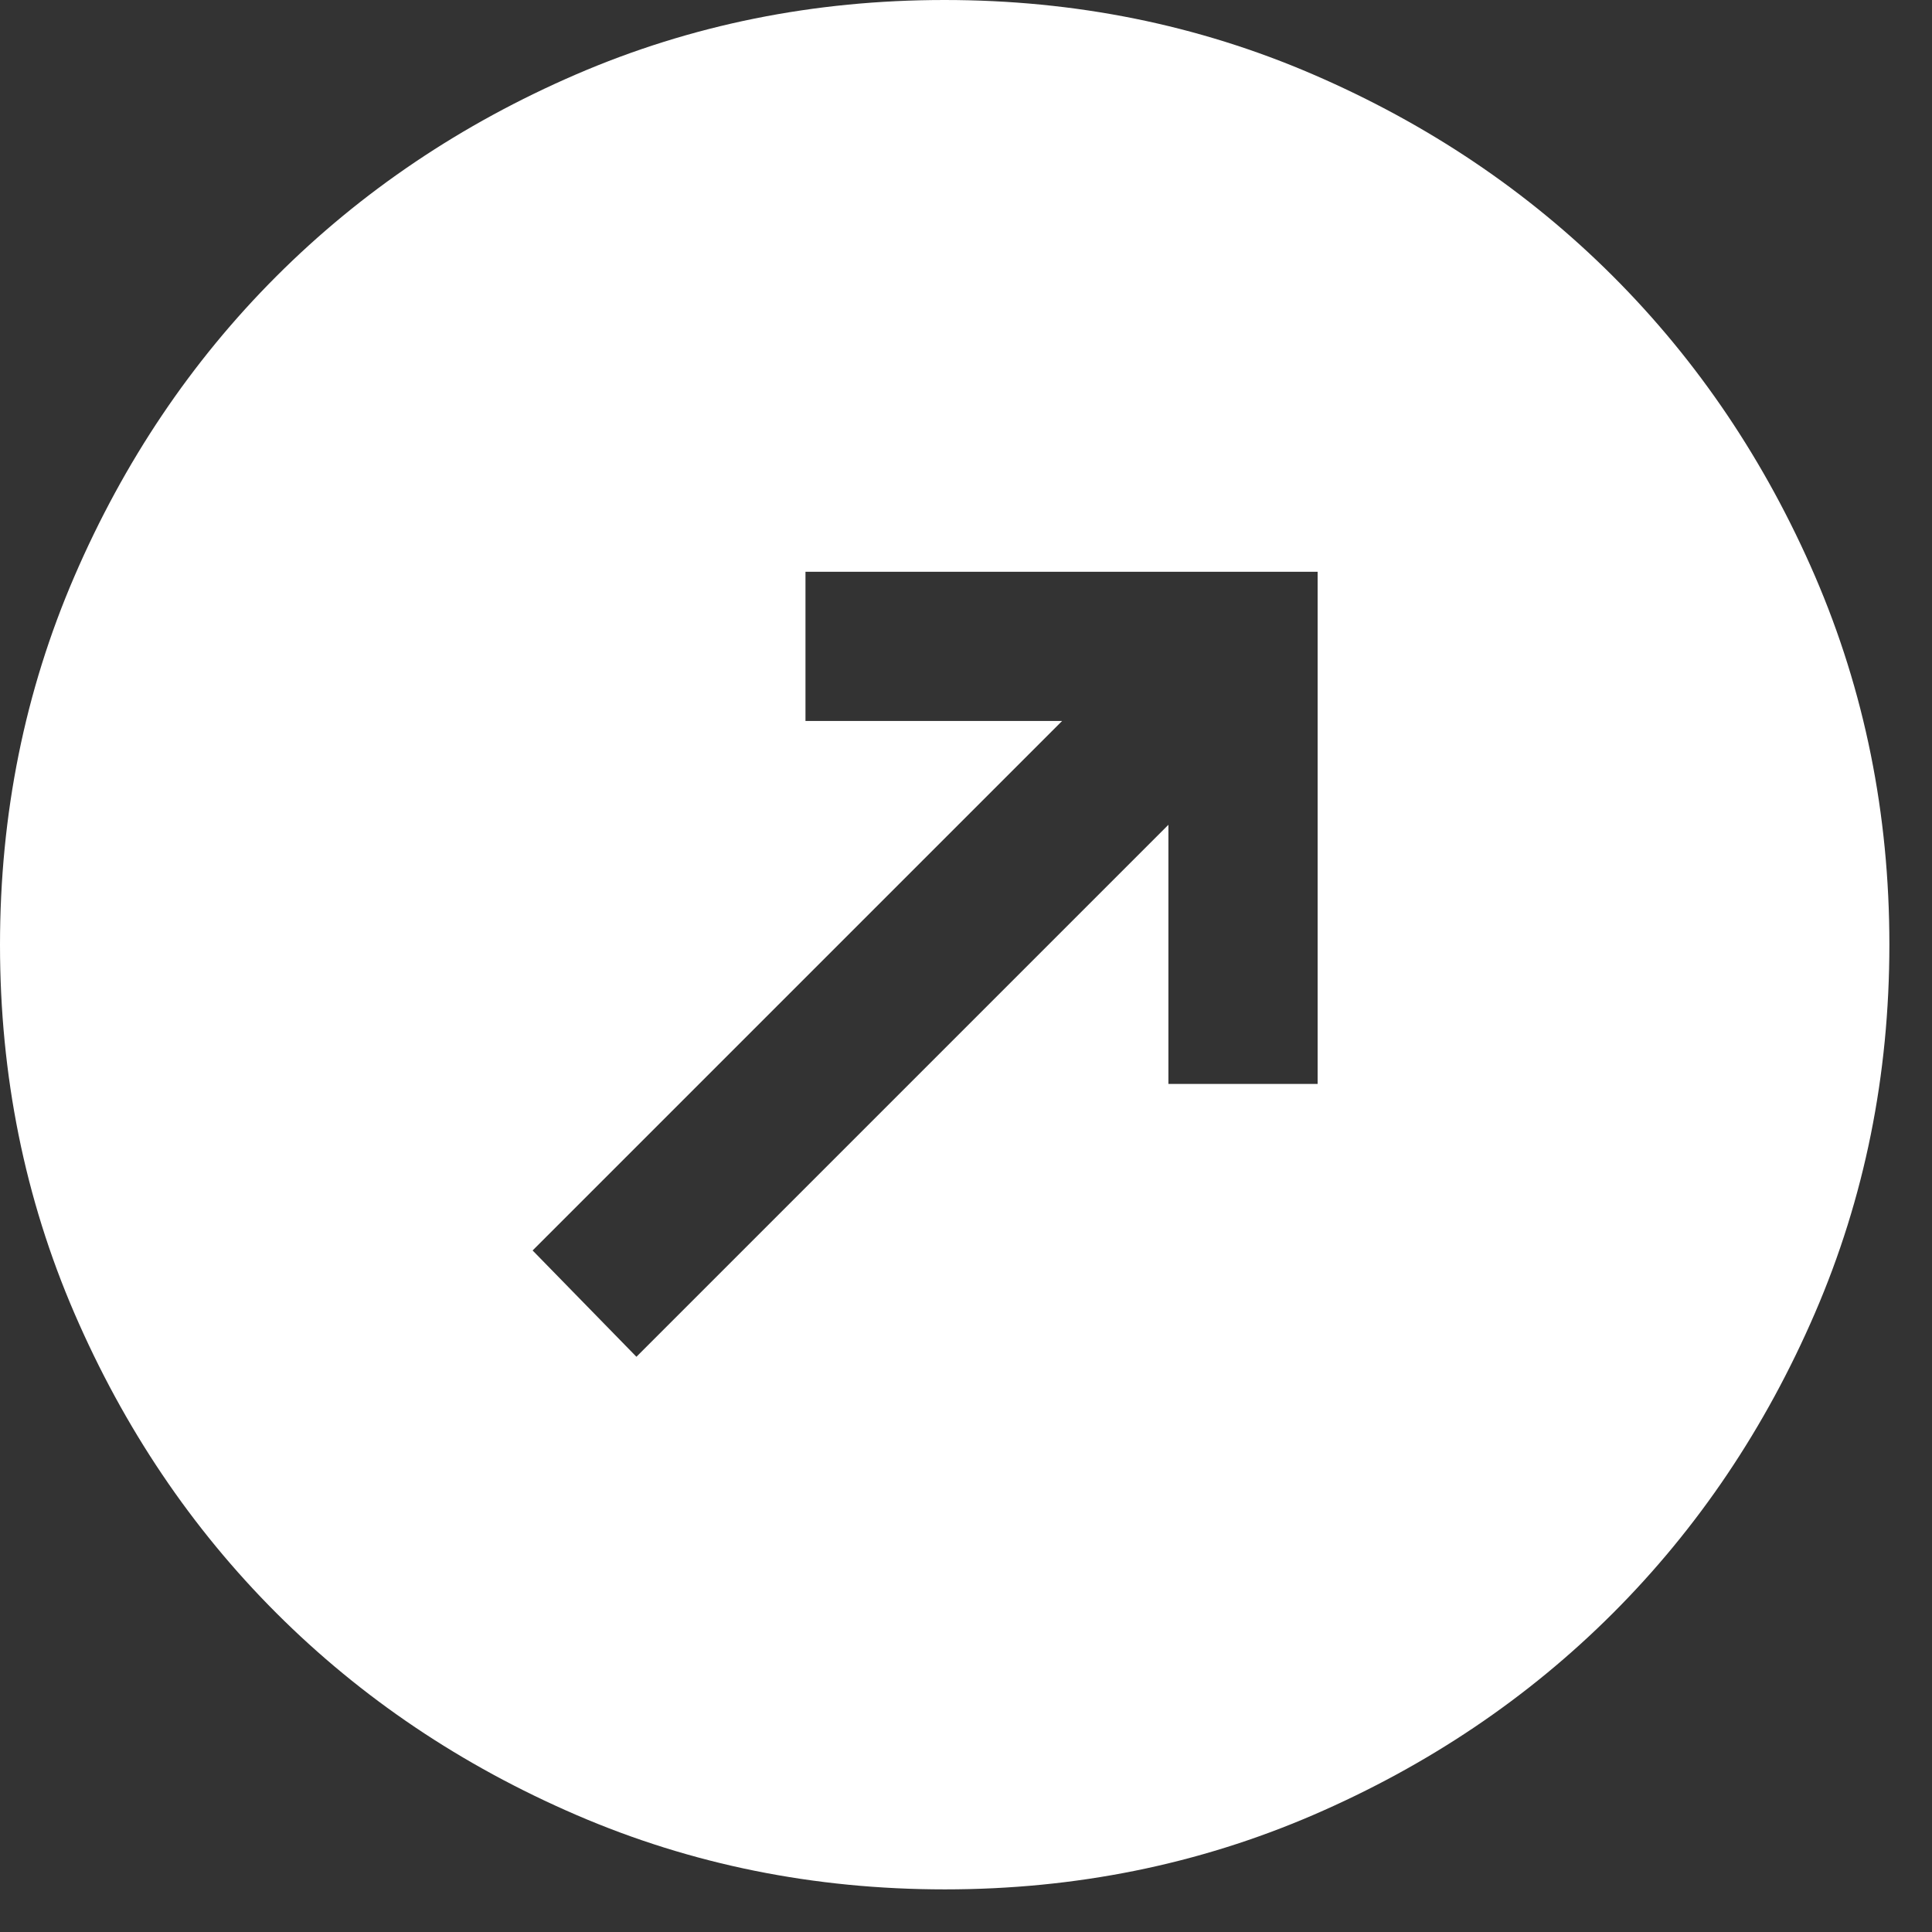 <svg width="34" height="34" viewBox="0 0 34 34" fill="none" xmlns="http://www.w3.org/2000/svg">
<rect x="0" y="0" width="34" height="34" fill="#333333" stroke="none"/>
<path d="M11.2 23.877L20.562 14.515V19.075H23.188V10.062H14.175V12.688H18.691L9.373 22.006L11.2 23.877ZM16.628 33.25C14.329 33.25 12.167 32.814 10.144 31.941C8.121 31.068 6.361 29.884 4.864 28.388C3.368 26.892 2.183 25.133 1.309 23.11C0.436 21.088 0 18.927 0 16.628C0 14.329 0.436 12.167 1.309 10.144C2.182 8.121 3.366 6.361 4.862 4.864C6.358 3.368 8.117 2.183 10.139 1.309C12.162 0.436 14.323 0 16.622 0C18.921 0 21.083 0.436 23.106 1.309C25.129 2.182 26.889 3.366 28.386 4.862C29.882 6.358 31.067 8.117 31.941 10.139C32.813 12.162 33.25 14.323 33.25 16.622C33.25 18.921 32.814 21.083 31.941 23.106C31.068 25.129 29.884 26.889 28.388 28.386C26.892 29.882 25.133 31.067 23.11 31.941C21.088 32.813 18.927 33.25 16.628 33.25Z" fill="white"/>
</svg>
